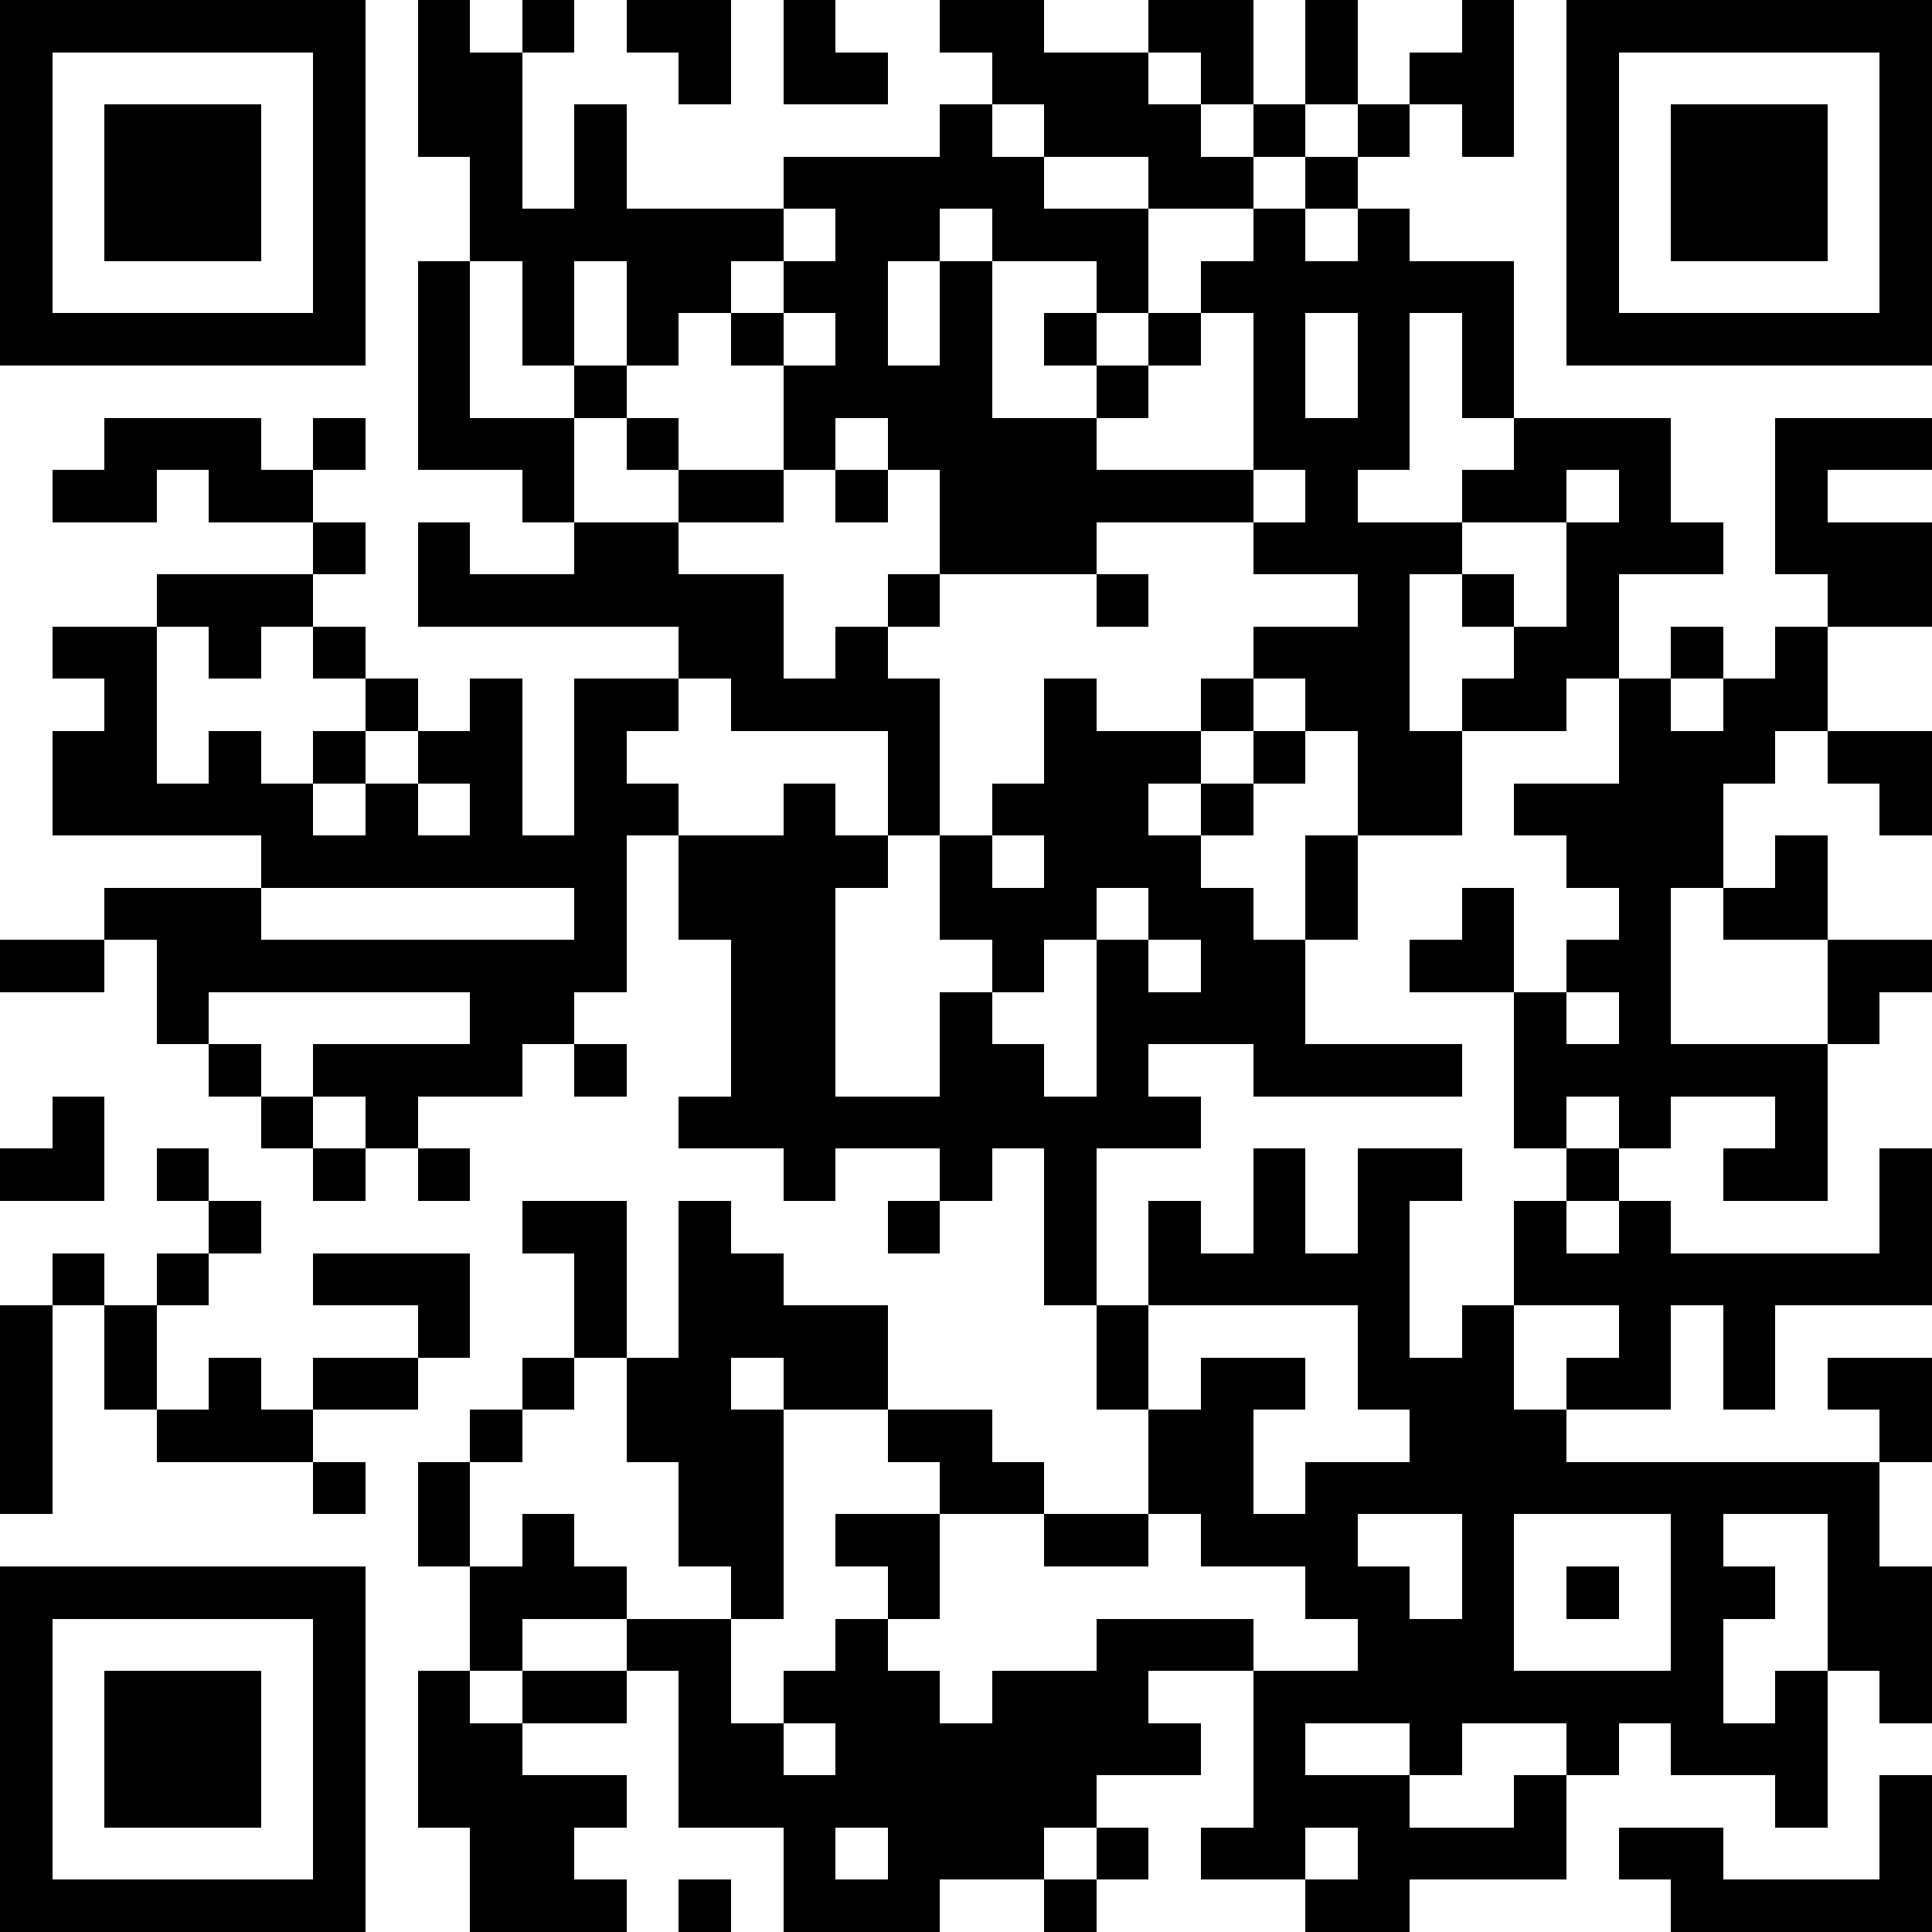<?xml version="1.0" standalone="yes"?><svg version="1.1" xmlns="http://www.w3.org/2000/svg" xmlns:xlink="http://www.w3.org/1999/xlink" xmlns:ev="http://www.w3.org/2001/xml-events" width="407" height="407" shape-rendering="crispEdges"><rect width="11" height="11" x="0" y="0" fill="#000"/><rect width="11" height="11" x="11" y="0" fill="#000"/><rect width="11" height="11" x="22" y="0" fill="#000"/><rect width="11" height="11" x="33" y="0" fill="#000"/><rect width="11" height="11" x="44" y="0" fill="#000"/><rect width="11" height="11" x="55" y="0" fill="#000"/><rect width="11" height="11" x="66" y="0" fill="#000"/><rect width="11" height="11" x="88" y="0" fill="#000"/><rect width="11" height="11" x="110" y="0" fill="#000"/><rect width="11" height="11" x="132" y="0" fill="#000"/><rect width="11" height="11" x="143" y="0" fill="#000"/><rect width="11" height="11" x="165" y="0" fill="#000"/><rect width="11" height="11" x="198" y="0" fill="#000"/><rect width="11" height="11" x="209" y="0" fill="#000"/><rect width="11" height="11" x="242" y="0" fill="#000"/><rect width="11" height="11" x="253" y="0" fill="#000"/><rect width="11" height="11" x="275" y="0" fill="#000"/><rect width="11" height="11" x="308" y="0" fill="#000"/><rect width="11" height="11" x="330" y="0" fill="#000"/><rect width="11" height="11" x="341" y="0" fill="#000"/><rect width="11" height="11" x="352" y="0" fill="#000"/><rect width="11" height="11" x="363" y="0" fill="#000"/><rect width="11" height="11" x="374" y="0" fill="#000"/><rect width="11" height="11" x="385" y="0" fill="#000"/><rect width="11" height="11" x="396" y="0" fill="#000"/><rect width="11" height="11" x="0" y="11" fill="#000"/><rect width="11" height="11" x="66" y="11" fill="#000"/><rect width="11" height="11" x="88" y="11" fill="#000"/><rect width="11" height="11" x="99" y="11" fill="#000"/><rect width="11" height="11" x="143" y="11" fill="#000"/><rect width="11" height="11" x="165" y="11" fill="#000"/><rect width="11" height="11" x="176" y="11" fill="#000"/><rect width="11" height="11" x="209" y="11" fill="#000"/><rect width="11" height="11" x="220" y="11" fill="#000"/><rect width="11" height="11" x="231" y="11" fill="#000"/><rect width="11" height="11" x="253" y="11" fill="#000"/><rect width="11" height="11" x="275" y="11" fill="#000"/><rect width="11" height="11" x="297" y="11" fill="#000"/><rect width="11" height="11" x="308" y="11" fill="#000"/><rect width="11" height="11" x="330" y="11" fill="#000"/><rect width="11" height="11" x="396" y="11" fill="#000"/><rect width="11" height="11" x="0" y="22" fill="#000"/><rect width="11" height="11" x="22" y="22" fill="#000"/><rect width="11" height="11" x="33" y="22" fill="#000"/><rect width="11" height="11" x="44" y="22" fill="#000"/><rect width="11" height="11" x="66" y="22" fill="#000"/><rect width="11" height="11" x="88" y="22" fill="#000"/><rect width="11" height="11" x="99" y="22" fill="#000"/><rect width="11" height="11" x="121" y="22" fill="#000"/><rect width="11" height="11" x="198" y="22" fill="#000"/><rect width="11" height="11" x="220" y="22" fill="#000"/><rect width="11" height="11" x="231" y="22" fill="#000"/><rect width="11" height="11" x="242" y="22" fill="#000"/><rect width="11" height="11" x="264" y="22" fill="#000"/><rect width="11" height="11" x="286" y="22" fill="#000"/><rect width="11" height="11" x="308" y="22" fill="#000"/><rect width="11" height="11" x="330" y="22" fill="#000"/><rect width="11" height="11" x="352" y="22" fill="#000"/><rect width="11" height="11" x="363" y="22" fill="#000"/><rect width="11" height="11" x="374" y="22" fill="#000"/><rect width="11" height="11" x="396" y="22" fill="#000"/><rect width="11" height="11" x="0" y="33" fill="#000"/><rect width="11" height="11" x="22" y="33" fill="#000"/><rect width="11" height="11" x="33" y="33" fill="#000"/><rect width="11" height="11" x="44" y="33" fill="#000"/><rect width="11" height="11" x="66" y="33" fill="#000"/><rect width="11" height="11" x="99" y="33" fill="#000"/><rect width="11" height="11" x="121" y="33" fill="#000"/><rect width="11" height="11" x="165" y="33" fill="#000"/><rect width="11" height="11" x="176" y="33" fill="#000"/><rect width="11" height="11" x="187" y="33" fill="#000"/><rect width="11" height="11" x="198" y="33" fill="#000"/><rect width="11" height="11" x="209" y="33" fill="#000"/><rect width="11" height="11" x="242" y="33" fill="#000"/><rect width="11" height="11" x="253" y="33" fill="#000"/><rect width="11" height="11" x="275" y="33" fill="#000"/><rect width="11" height="11" x="330" y="33" fill="#000"/><rect width="11" height="11" x="352" y="33" fill="#000"/><rect width="11" height="11" x="363" y="33" fill="#000"/><rect width="11" height="11" x="374" y="33" fill="#000"/><rect width="11" height="11" x="396" y="33" fill="#000"/><rect width="11" height="11" x="0" y="44" fill="#000"/><rect width="11" height="11" x="22" y="44" fill="#000"/><rect width="11" height="11" x="33" y="44" fill="#000"/><rect width="11" height="11" x="44" y="44" fill="#000"/><rect width="11" height="11" x="66" y="44" fill="#000"/><rect width="11" height="11" x="99" y="44" fill="#000"/><rect width="11" height="11" x="110" y="44" fill="#000"/><rect width="11" height="11" x="121" y="44" fill="#000"/><rect width="11" height="11" x="132" y="44" fill="#000"/><rect width="11" height="11" x="143" y="44" fill="#000"/><rect width="11" height="11" x="154" y="44" fill="#000"/><rect width="11" height="11" x="176" y="44" fill="#000"/><rect width="11" height="11" x="187" y="44" fill="#000"/><rect width="11" height="11" x="209" y="44" fill="#000"/><rect width="11" height="11" x="220" y="44" fill="#000"/><rect width="11" height="11" x="231" y="44" fill="#000"/><rect width="11" height="11" x="264" y="44" fill="#000"/><rect width="11" height="11" x="286" y="44" fill="#000"/><rect width="11" height="11" x="330" y="44" fill="#000"/><rect width="11" height="11" x="352" y="44" fill="#000"/><rect width="11" height="11" x="363" y="44" fill="#000"/><rect width="11" height="11" x="374" y="44" fill="#000"/><rect width="11" height="11" x="396" y="44" fill="#000"/><rect width="11" height="11" x="0" y="55" fill="#000"/><rect width="11" height="11" x="66" y="55" fill="#000"/><rect width="11" height="11" x="88" y="55" fill="#000"/><rect width="11" height="11" x="110" y="55" fill="#000"/><rect width="11" height="11" x="132" y="55" fill="#000"/><rect width="11" height="11" x="143" y="55" fill="#000"/><rect width="11" height="11" x="165" y="55" fill="#000"/><rect width="11" height="11" x="176" y="55" fill="#000"/><rect width="11" height="11" x="198" y="55" fill="#000"/><rect width="11" height="11" x="231" y="55" fill="#000"/><rect width="11" height="11" x="253" y="55" fill="#000"/><rect width="11" height="11" x="264" y="55" fill="#000"/><rect width="11" height="11" x="275" y="55" fill="#000"/><rect width="11" height="11" x="286" y="55" fill="#000"/><rect width="11" height="11" x="297" y="55" fill="#000"/><rect width="11" height="11" x="308" y="55" fill="#000"/><rect width="11" height="11" x="330" y="55" fill="#000"/><rect width="11" height="11" x="396" y="55" fill="#000"/><rect width="11" height="11" x="0" y="66" fill="#000"/><rect width="11" height="11" x="11" y="66" fill="#000"/><rect width="11" height="11" x="22" y="66" fill="#000"/><rect width="11" height="11" x="33" y="66" fill="#000"/><rect width="11" height="11" x="44" y="66" fill="#000"/><rect width="11" height="11" x="55" y="66" fill="#000"/><rect width="11" height="11" x="66" y="66" fill="#000"/><rect width="11" height="11" x="88" y="66" fill="#000"/><rect width="11" height="11" x="110" y="66" fill="#000"/><rect width="11" height="11" x="132" y="66" fill="#000"/><rect width="11" height="11" x="154" y="66" fill="#000"/><rect width="11" height="11" x="176" y="66" fill="#000"/><rect width="11" height="11" x="198" y="66" fill="#000"/><rect width="11" height="11" x="220" y="66" fill="#000"/><rect width="11" height="11" x="242" y="66" fill="#000"/><rect width="11" height="11" x="264" y="66" fill="#000"/><rect width="11" height="11" x="286" y="66" fill="#000"/><rect width="11" height="11" x="308" y="66" fill="#000"/><rect width="11" height="11" x="330" y="66" fill="#000"/><rect width="11" height="11" x="341" y="66" fill="#000"/><rect width="11" height="11" x="352" y="66" fill="#000"/><rect width="11" height="11" x="363" y="66" fill="#000"/><rect width="11" height="11" x="374" y="66" fill="#000"/><rect width="11" height="11" x="385" y="66" fill="#000"/><rect width="11" height="11" x="396" y="66" fill="#000"/><rect width="11" height="11" x="88" y="77" fill="#000"/><rect width="11" height="11" x="121" y="77" fill="#000"/><rect width="11" height="11" x="165" y="77" fill="#000"/><rect width="11" height="11" x="176" y="77" fill="#000"/><rect width="11" height="11" x="187" y="77" fill="#000"/><rect width="11" height="11" x="198" y="77" fill="#000"/><rect width="11" height="11" x="231" y="77" fill="#000"/><rect width="11" height="11" x="264" y="77" fill="#000"/><rect width="11" height="11" x="286" y="77" fill="#000"/><rect width="11" height="11" x="308" y="77" fill="#000"/><rect width="11" height="11" x="22" y="88" fill="#000"/><rect width="11" height="11" x="33" y="88" fill="#000"/><rect width="11" height="11" x="44" y="88" fill="#000"/><rect width="11" height="11" x="66" y="88" fill="#000"/><rect width="11" height="11" x="88" y="88" fill="#000"/><rect width="11" height="11" x="99" y="88" fill="#000"/><rect width="11" height="11" x="110" y="88" fill="#000"/><rect width="11" height="11" x="132" y="88" fill="#000"/><rect width="11" height="11" x="165" y="88" fill="#000"/><rect width="11" height="11" x="187" y="88" fill="#000"/><rect width="11" height="11" x="198" y="88" fill="#000"/><rect width="11" height="11" x="209" y="88" fill="#000"/><rect width="11" height="11" x="220" y="88" fill="#000"/><rect width="11" height="11" x="264" y="88" fill="#000"/><rect width="11" height="11" x="275" y="88" fill="#000"/><rect width="11" height="11" x="286" y="88" fill="#000"/><rect width="11" height="11" x="319" y="88" fill="#000"/><rect width="11" height="11" x="330" y="88" fill="#000"/><rect width="11" height="11" x="341" y="88" fill="#000"/><rect width="11" height="11" x="374" y="88" fill="#000"/><rect width="11" height="11" x="385" y="88" fill="#000"/><rect width="11" height="11" x="396" y="88" fill="#000"/><rect width="11" height="11" x="11" y="99" fill="#000"/><rect width="11" height="11" x="22" y="99" fill="#000"/><rect width="11" height="11" x="44" y="99" fill="#000"/><rect width="11" height="11" x="55" y="99" fill="#000"/><rect width="11" height="11" x="110" y="99" fill="#000"/><rect width="11" height="11" x="143" y="99" fill="#000"/><rect width="11" height="11" x="154" y="99" fill="#000"/><rect width="11" height="11" x="176" y="99" fill="#000"/><rect width="11" height="11" x="198" y="99" fill="#000"/><rect width="11" height="11" x="209" y="99" fill="#000"/><rect width="11" height="11" x="220" y="99" fill="#000"/><rect width="11" height="11" x="231" y="99" fill="#000"/><rect width="11" height="11" x="242" y="99" fill="#000"/><rect width="11" height="11" x="253" y="99" fill="#000"/><rect width="11" height="11" x="275" y="99" fill="#000"/><rect width="11" height="11" x="308" y="99" fill="#000"/><rect width="11" height="11" x="319" y="99" fill="#000"/><rect width="11" height="11" x="341" y="99" fill="#000"/><rect width="11" height="11" x="374" y="99" fill="#000"/><rect width="11" height="11" x="66" y="110" fill="#000"/><rect width="11" height="11" x="88" y="110" fill="#000"/><rect width="11" height="11" x="121" y="110" fill="#000"/><rect width="11" height="11" x="132" y="110" fill="#000"/><rect width="11" height="11" x="198" y="110" fill="#000"/><rect width="11" height="11" x="209" y="110" fill="#000"/><rect width="11" height="11" x="220" y="110" fill="#000"/><rect width="11" height="11" x="264" y="110" fill="#000"/><rect width="11" height="11" x="275" y="110" fill="#000"/><rect width="11" height="11" x="286" y="110" fill="#000"/><rect width="11" height="11" x="297" y="110" fill="#000"/><rect width="11" height="11" x="330" y="110" fill="#000"/><rect width="11" height="11" x="341" y="110" fill="#000"/><rect width="11" height="11" x="352" y="110" fill="#000"/><rect width="11" height="11" x="374" y="110" fill="#000"/><rect width="11" height="11" x="385" y="110" fill="#000"/><rect width="11" height="11" x="396" y="110" fill="#000"/><rect width="11" height="11" x="33" y="121" fill="#000"/><rect width="11" height="11" x="44" y="121" fill="#000"/><rect width="11" height="11" x="55" y="121" fill="#000"/><rect width="11" height="11" x="88" y="121" fill="#000"/><rect width="11" height="11" x="99" y="121" fill="#000"/><rect width="11" height="11" x="110" y="121" fill="#000"/><rect width="11" height="11" x="121" y="121" fill="#000"/><rect width="11" height="11" x="132" y="121" fill="#000"/><rect width="11" height="11" x="143" y="121" fill="#000"/><rect width="11" height="11" x="154" y="121" fill="#000"/><rect width="11" height="11" x="187" y="121" fill="#000"/><rect width="11" height="11" x="231" y="121" fill="#000"/><rect width="11" height="11" x="286" y="121" fill="#000"/><rect width="11" height="11" x="308" y="121" fill="#000"/><rect width="11" height="11" x="330" y="121" fill="#000"/><rect width="11" height="11" x="385" y="121" fill="#000"/><rect width="11" height="11" x="396" y="121" fill="#000"/><rect width="11" height="11" x="11" y="132" fill="#000"/><rect width="11" height="11" x="22" y="132" fill="#000"/><rect width="11" height="11" x="44" y="132" fill="#000"/><rect width="11" height="11" x="66" y="132" fill="#000"/><rect width="11" height="11" x="143" y="132" fill="#000"/><rect width="11" height="11" x="154" y="132" fill="#000"/><rect width="11" height="11" x="176" y="132" fill="#000"/><rect width="11" height="11" x="264" y="132" fill="#000"/><rect width="11" height="11" x="275" y="132" fill="#000"/><rect width="11" height="11" x="286" y="132" fill="#000"/><rect width="11" height="11" x="319" y="132" fill="#000"/><rect width="11" height="11" x="330" y="132" fill="#000"/><rect width="11" height="11" x="352" y="132" fill="#000"/><rect width="11" height="11" x="374" y="132" fill="#000"/><rect width="11" height="11" x="22" y="143" fill="#000"/><rect width="11" height="11" x="77" y="143" fill="#000"/><rect width="11" height="11" x="99" y="143" fill="#000"/><rect width="11" height="11" x="121" y="143" fill="#000"/><rect width="11" height="11" x="132" y="143" fill="#000"/><rect width="11" height="11" x="154" y="143" fill="#000"/><rect width="11" height="11" x="165" y="143" fill="#000"/><rect width="11" height="11" x="176" y="143" fill="#000"/><rect width="11" height="11" x="187" y="143" fill="#000"/><rect width="11" height="11" x="220" y="143" fill="#000"/><rect width="11" height="11" x="253" y="143" fill="#000"/><rect width="11" height="11" x="275" y="143" fill="#000"/><rect width="11" height="11" x="286" y="143" fill="#000"/><rect width="11" height="11" x="308" y="143" fill="#000"/><rect width="11" height="11" x="319" y="143" fill="#000"/><rect width="11" height="11" x="341" y="143" fill="#000"/><rect width="11" height="11" x="363" y="143" fill="#000"/><rect width="11" height="11" x="374" y="143" fill="#000"/><rect width="11" height="11" x="11" y="154" fill="#000"/><rect width="11" height="11" x="22" y="154" fill="#000"/><rect width="11" height="11" x="44" y="154" fill="#000"/><rect width="11" height="11" x="66" y="154" fill="#000"/><rect width="11" height="11" x="88" y="154" fill="#000"/><rect width="11" height="11" x="99" y="154" fill="#000"/><rect width="11" height="11" x="121" y="154" fill="#000"/><rect width="11" height="11" x="187" y="154" fill="#000"/><rect width="11" height="11" x="220" y="154" fill="#000"/><rect width="11" height="11" x="231" y="154" fill="#000"/><rect width="11" height="11" x="242" y="154" fill="#000"/><rect width="11" height="11" x="264" y="154" fill="#000"/><rect width="11" height="11" x="286" y="154" fill="#000"/><rect width="11" height="11" x="297" y="154" fill="#000"/><rect width="11" height="11" x="341" y="154" fill="#000"/><rect width="11" height="11" x="352" y="154" fill="#000"/><rect width="11" height="11" x="363" y="154" fill="#000"/><rect width="11" height="11" x="385" y="154" fill="#000"/><rect width="11" height="11" x="396" y="154" fill="#000"/><rect width="11" height="11" x="11" y="165" fill="#000"/><rect width="11" height="11" x="22" y="165" fill="#000"/><rect width="11" height="11" x="33" y="165" fill="#000"/><rect width="11" height="11" x="44" y="165" fill="#000"/><rect width="11" height="11" x="55" y="165" fill="#000"/><rect width="11" height="11" x="77" y="165" fill="#000"/><rect width="11" height="11" x="99" y="165" fill="#000"/><rect width="11" height="11" x="121" y="165" fill="#000"/><rect width="11" height="11" x="132" y="165" fill="#000"/><rect width="11" height="11" x="165" y="165" fill="#000"/><rect width="11" height="11" x="187" y="165" fill="#000"/><rect width="11" height="11" x="209" y="165" fill="#000"/><rect width="11" height="11" x="220" y="165" fill="#000"/><rect width="11" height="11" x="231" y="165" fill="#000"/><rect width="11" height="11" x="253" y="165" fill="#000"/><rect width="11" height="11" x="286" y="165" fill="#000"/><rect width="11" height="11" x="297" y="165" fill="#000"/><rect width="11" height="11" x="319" y="165" fill="#000"/><rect width="11" height="11" x="330" y="165" fill="#000"/><rect width="11" height="11" x="341" y="165" fill="#000"/><rect width="11" height="11" x="352" y="165" fill="#000"/><rect width="11" height="11" x="396" y="165" fill="#000"/><rect width="11" height="11" x="55" y="176" fill="#000"/><rect width="11" height="11" x="66" y="176" fill="#000"/><rect width="11" height="11" x="77" y="176" fill="#000"/><rect width="11" height="11" x="88" y="176" fill="#000"/><rect width="11" height="11" x="99" y="176" fill="#000"/><rect width="11" height="11" x="110" y="176" fill="#000"/><rect width="11" height="11" x="121" y="176" fill="#000"/><rect width="11" height="11" x="143" y="176" fill="#000"/><rect width="11" height="11" x="154" y="176" fill="#000"/><rect width="11" height="11" x="165" y="176" fill="#000"/><rect width="11" height="11" x="176" y="176" fill="#000"/><rect width="11" height="11" x="198" y="176" fill="#000"/><rect width="11" height="11" x="220" y="176" fill="#000"/><rect width="11" height="11" x="231" y="176" fill="#000"/><rect width="11" height="11" x="242" y="176" fill="#000"/><rect width="11" height="11" x="275" y="176" fill="#000"/><rect width="11" height="11" x="330" y="176" fill="#000"/><rect width="11" height="11" x="341" y="176" fill="#000"/><rect width="11" height="11" x="352" y="176" fill="#000"/><rect width="11" height="11" x="374" y="176" fill="#000"/><rect width="11" height="11" x="22" y="187" fill="#000"/><rect width="11" height="11" x="33" y="187" fill="#000"/><rect width="11" height="11" x="44" y="187" fill="#000"/><rect width="11" height="11" x="121" y="187" fill="#000"/><rect width="11" height="11" x="143" y="187" fill="#000"/><rect width="11" height="11" x="154" y="187" fill="#000"/><rect width="11" height="11" x="165" y="187" fill="#000"/><rect width="11" height="11" x="198" y="187" fill="#000"/><rect width="11" height="11" x="209" y="187" fill="#000"/><rect width="11" height="11" x="220" y="187" fill="#000"/><rect width="11" height="11" x="242" y="187" fill="#000"/><rect width="11" height="11" x="253" y="187" fill="#000"/><rect width="11" height="11" x="275" y="187" fill="#000"/><rect width="11" height="11" x="308" y="187" fill="#000"/><rect width="11" height="11" x="341" y="187" fill="#000"/><rect width="11" height="11" x="363" y="187" fill="#000"/><rect width="11" height="11" x="374" y="187" fill="#000"/><rect width="11" height="11" x="0" y="198" fill="#000"/><rect width="11" height="11" x="11" y="198" fill="#000"/><rect width="11" height="11" x="33" y="198" fill="#000"/><rect width="11" height="11" x="44" y="198" fill="#000"/><rect width="11" height="11" x="55" y="198" fill="#000"/><rect width="11" height="11" x="66" y="198" fill="#000"/><rect width="11" height="11" x="77" y="198" fill="#000"/><rect width="11" height="11" x="88" y="198" fill="#000"/><rect width="11" height="11" x="99" y="198" fill="#000"/><rect width="11" height="11" x="110" y="198" fill="#000"/><rect width="11" height="11" x="121" y="198" fill="#000"/><rect width="11" height="11" x="154" y="198" fill="#000"/><rect width="11" height="11" x="165" y="198" fill="#000"/><rect width="11" height="11" x="209" y="198" fill="#000"/><rect width="11" height="11" x="231" y="198" fill="#000"/><rect width="11" height="11" x="253" y="198" fill="#000"/><rect width="11" height="11" x="264" y="198" fill="#000"/><rect width="11" height="11" x="297" y="198" fill="#000"/><rect width="11" height="11" x="308" y="198" fill="#000"/><rect width="11" height="11" x="330" y="198" fill="#000"/><rect width="11" height="11" x="341" y="198" fill="#000"/><rect width="11" height="11" x="385" y="198" fill="#000"/><rect width="11" height="11" x="396" y="198" fill="#000"/><rect width="11" height="11" x="33" y="209" fill="#000"/><rect width="11" height="11" x="99" y="209" fill="#000"/><rect width="11" height="11" x="110" y="209" fill="#000"/><rect width="11" height="11" x="154" y="209" fill="#000"/><rect width="11" height="11" x="165" y="209" fill="#000"/><rect width="11" height="11" x="198" y="209" fill="#000"/><rect width="11" height="11" x="231" y="209" fill="#000"/><rect width="11" height="11" x="242" y="209" fill="#000"/><rect width="11" height="11" x="253" y="209" fill="#000"/><rect width="11" height="11" x="264" y="209" fill="#000"/><rect width="11" height="11" x="319" y="209" fill="#000"/><rect width="11" height="11" x="341" y="209" fill="#000"/><rect width="11" height="11" x="385" y="209" fill="#000"/><rect width="11" height="11" x="44" y="220" fill="#000"/><rect width="11" height="11" x="66" y="220" fill="#000"/><rect width="11" height="11" x="77" y="220" fill="#000"/><rect width="11" height="11" x="88" y="220" fill="#000"/><rect width="11" height="11" x="99" y="220" fill="#000"/><rect width="11" height="11" x="121" y="220" fill="#000"/><rect width="11" height="11" x="154" y="220" fill="#000"/><rect width="11" height="11" x="165" y="220" fill="#000"/><rect width="11" height="11" x="198" y="220" fill="#000"/><rect width="11" height="11" x="209" y="220" fill="#000"/><rect width="11" height="11" x="231" y="220" fill="#000"/><rect width="11" height="11" x="264" y="220" fill="#000"/><rect width="11" height="11" x="275" y="220" fill="#000"/><rect width="11" height="11" x="286" y="220" fill="#000"/><rect width="11" height="11" x="297" y="220" fill="#000"/><rect width="11" height="11" x="319" y="220" fill="#000"/><rect width="11" height="11" x="330" y="220" fill="#000"/><rect width="11" height="11" x="341" y="220" fill="#000"/><rect width="11" height="11" x="352" y="220" fill="#000"/><rect width="11" height="11" x="363" y="220" fill="#000"/><rect width="11" height="11" x="374" y="220" fill="#000"/><rect width="11" height="11" x="11" y="231" fill="#000"/><rect width="11" height="11" x="55" y="231" fill="#000"/><rect width="11" height="11" x="77" y="231" fill="#000"/><rect width="11" height="11" x="143" y="231" fill="#000"/><rect width="11" height="11" x="154" y="231" fill="#000"/><rect width="11" height="11" x="165" y="231" fill="#000"/><rect width="11" height="11" x="176" y="231" fill="#000"/><rect width="11" height="11" x="187" y="231" fill="#000"/><rect width="11" height="11" x="198" y="231" fill="#000"/><rect width="11" height="11" x="209" y="231" fill="#000"/><rect width="11" height="11" x="220" y="231" fill="#000"/><rect width="11" height="11" x="231" y="231" fill="#000"/><rect width="11" height="11" x="242" y="231" fill="#000"/><rect width="11" height="11" x="319" y="231" fill="#000"/><rect width="11" height="11" x="341" y="231" fill="#000"/><rect width="11" height="11" x="374" y="231" fill="#000"/><rect width="11" height="11" x="0" y="242" fill="#000"/><rect width="11" height="11" x="11" y="242" fill="#000"/><rect width="11" height="11" x="33" y="242" fill="#000"/><rect width="11" height="11" x="66" y="242" fill="#000"/><rect width="11" height="11" x="88" y="242" fill="#000"/><rect width="11" height="11" x="165" y="242" fill="#000"/><rect width="11" height="11" x="198" y="242" fill="#000"/><rect width="11" height="11" x="220" y="242" fill="#000"/><rect width="11" height="11" x="264" y="242" fill="#000"/><rect width="11" height="11" x="286" y="242" fill="#000"/><rect width="11" height="11" x="297" y="242" fill="#000"/><rect width="11" height="11" x="330" y="242" fill="#000"/><rect width="11" height="11" x="363" y="242" fill="#000"/><rect width="11" height="11" x="374" y="242" fill="#000"/><rect width="11" height="11" x="396" y="242" fill="#000"/><rect width="11" height="11" x="44" y="253" fill="#000"/><rect width="11" height="11" x="110" y="253" fill="#000"/><rect width="11" height="11" x="121" y="253" fill="#000"/><rect width="11" height="11" x="143" y="253" fill="#000"/><rect width="11" height="11" x="187" y="253" fill="#000"/><rect width="11" height="11" x="220" y="253" fill="#000"/><rect width="11" height="11" x="242" y="253" fill="#000"/><rect width="11" height="11" x="264" y="253" fill="#000"/><rect width="11" height="11" x="286" y="253" fill="#000"/><rect width="11" height="11" x="319" y="253" fill="#000"/><rect width="11" height="11" x="341" y="253" fill="#000"/><rect width="11" height="11" x="396" y="253" fill="#000"/><rect width="11" height="11" x="11" y="264" fill="#000"/><rect width="11" height="11" x="33" y="264" fill="#000"/><rect width="11" height="11" x="66" y="264" fill="#000"/><rect width="11" height="11" x="77" y="264" fill="#000"/><rect width="11" height="11" x="88" y="264" fill="#000"/><rect width="11" height="11" x="121" y="264" fill="#000"/><rect width="11" height="11" x="143" y="264" fill="#000"/><rect width="11" height="11" x="154" y="264" fill="#000"/><rect width="11" height="11" x="220" y="264" fill="#000"/><rect width="11" height="11" x="242" y="264" fill="#000"/><rect width="11" height="11" x="253" y="264" fill="#000"/><rect width="11" height="11" x="264" y="264" fill="#000"/><rect width="11" height="11" x="275" y="264" fill="#000"/><rect width="11" height="11" x="286" y="264" fill="#000"/><rect width="11" height="11" x="319" y="264" fill="#000"/><rect width="11" height="11" x="330" y="264" fill="#000"/><rect width="11" height="11" x="341" y="264" fill="#000"/><rect width="11" height="11" x="352" y="264" fill="#000"/><rect width="11" height="11" x="363" y="264" fill="#000"/><rect width="11" height="11" x="374" y="264" fill="#000"/><rect width="11" height="11" x="385" y="264" fill="#000"/><rect width="11" height="11" x="396" y="264" fill="#000"/><rect width="11" height="11" x="0" y="275" fill="#000"/><rect width="11" height="11" x="22" y="275" fill="#000"/><rect width="11" height="11" x="88" y="275" fill="#000"/><rect width="11" height="11" x="121" y="275" fill="#000"/><rect width="11" height="11" x="143" y="275" fill="#000"/><rect width="11" height="11" x="154" y="275" fill="#000"/><rect width="11" height="11" x="165" y="275" fill="#000"/><rect width="11" height="11" x="176" y="275" fill="#000"/><rect width="11" height="11" x="231" y="275" fill="#000"/><rect width="11" height="11" x="286" y="275" fill="#000"/><rect width="11" height="11" x="308" y="275" fill="#000"/><rect width="11" height="11" x="341" y="275" fill="#000"/><rect width="11" height="11" x="363" y="275" fill="#000"/><rect width="11" height="11" x="0" y="286" fill="#000"/><rect width="11" height="11" x="22" y="286" fill="#000"/><rect width="11" height="11" x="44" y="286" fill="#000"/><rect width="11" height="11" x="66" y="286" fill="#000"/><rect width="11" height="11" x="77" y="286" fill="#000"/><rect width="11" height="11" x="110" y="286" fill="#000"/><rect width="11" height="11" x="132" y="286" fill="#000"/><rect width="11" height="11" x="143" y="286" fill="#000"/><rect width="11" height="11" x="165" y="286" fill="#000"/><rect width="11" height="11" x="176" y="286" fill="#000"/><rect width="11" height="11" x="231" y="286" fill="#000"/><rect width="11" height="11" x="253" y="286" fill="#000"/><rect width="11" height="11" x="264" y="286" fill="#000"/><rect width="11" height="11" x="286" y="286" fill="#000"/><rect width="11" height="11" x="297" y="286" fill="#000"/><rect width="11" height="11" x="308" y="286" fill="#000"/><rect width="11" height="11" x="330" y="286" fill="#000"/><rect width="11" height="11" x="341" y="286" fill="#000"/><rect width="11" height="11" x="363" y="286" fill="#000"/><rect width="11" height="11" x="385" y="286" fill="#000"/><rect width="11" height="11" x="396" y="286" fill="#000"/><rect width="11" height="11" x="0" y="297" fill="#000"/><rect width="11" height="11" x="33" y="297" fill="#000"/><rect width="11" height="11" x="44" y="297" fill="#000"/><rect width="11" height="11" x="55" y="297" fill="#000"/><rect width="11" height="11" x="99" y="297" fill="#000"/><rect width="11" height="11" x="132" y="297" fill="#000"/><rect width="11" height="11" x="143" y="297" fill="#000"/><rect width="11" height="11" x="154" y="297" fill="#000"/><rect width="11" height="11" x="187" y="297" fill="#000"/><rect width="11" height="11" x="198" y="297" fill="#000"/><rect width="11" height="11" x="242" y="297" fill="#000"/><rect width="11" height="11" x="253" y="297" fill="#000"/><rect width="11" height="11" x="297" y="297" fill="#000"/><rect width="11" height="11" x="308" y="297" fill="#000"/><rect width="11" height="11" x="319" y="297" fill="#000"/><rect width="11" height="11" x="396" y="297" fill="#000"/><rect width="11" height="11" x="0" y="308" fill="#000"/><rect width="11" height="11" x="66" y="308" fill="#000"/><rect width="11" height="11" x="88" y="308" fill="#000"/><rect width="11" height="11" x="143" y="308" fill="#000"/><rect width="11" height="11" x="154" y="308" fill="#000"/><rect width="11" height="11" x="198" y="308" fill="#000"/><rect width="11" height="11" x="209" y="308" fill="#000"/><rect width="11" height="11" x="242" y="308" fill="#000"/><rect width="11" height="11" x="253" y="308" fill="#000"/><rect width="11" height="11" x="275" y="308" fill="#000"/><rect width="11" height="11" x="286" y="308" fill="#000"/><rect width="11" height="11" x="297" y="308" fill="#000"/><rect width="11" height="11" x="308" y="308" fill="#000"/><rect width="11" height="11" x="319" y="308" fill="#000"/><rect width="11" height="11" x="330" y="308" fill="#000"/><rect width="11" height="11" x="341" y="308" fill="#000"/><rect width="11" height="11" x="352" y="308" fill="#000"/><rect width="11" height="11" x="363" y="308" fill="#000"/><rect width="11" height="11" x="374" y="308" fill="#000"/><rect width="11" height="11" x="385" y="308" fill="#000"/><rect width="11" height="11" x="88" y="319" fill="#000"/><rect width="11" height="11" x="110" y="319" fill="#000"/><rect width="11" height="11" x="143" y="319" fill="#000"/><rect width="11" height="11" x="154" y="319" fill="#000"/><rect width="11" height="11" x="176" y="319" fill="#000"/><rect width="11" height="11" x="187" y="319" fill="#000"/><rect width="11" height="11" x="220" y="319" fill="#000"/><rect width="11" height="11" x="231" y="319" fill="#000"/><rect width="11" height="11" x="253" y="319" fill="#000"/><rect width="11" height="11" x="264" y="319" fill="#000"/><rect width="11" height="11" x="275" y="319" fill="#000"/><rect width="11" height="11" x="308" y="319" fill="#000"/><rect width="11" height="11" x="352" y="319" fill="#000"/><rect width="11" height="11" x="385" y="319" fill="#000"/><rect width="11" height="11" x="0" y="330" fill="#000"/><rect width="11" height="11" x="11" y="330" fill="#000"/><rect width="11" height="11" x="22" y="330" fill="#000"/><rect width="11" height="11" x="33" y="330" fill="#000"/><rect width="11" height="11" x="44" y="330" fill="#000"/><rect width="11" height="11" x="55" y="330" fill="#000"/><rect width="11" height="11" x="66" y="330" fill="#000"/><rect width="11" height="11" x="99" y="330" fill="#000"/><rect width="11" height="11" x="110" y="330" fill="#000"/><rect width="11" height="11" x="121" y="330" fill="#000"/><rect width="11" height="11" x="154" y="330" fill="#000"/><rect width="11" height="11" x="187" y="330" fill="#000"/><rect width="11" height="11" x="275" y="330" fill="#000"/><rect width="11" height="11" x="286" y="330" fill="#000"/><rect width="11" height="11" x="308" y="330" fill="#000"/><rect width="11" height="11" x="330" y="330" fill="#000"/><rect width="11" height="11" x="352" y="330" fill="#000"/><rect width="11" height="11" x="363" y="330" fill="#000"/><rect width="11" height="11" x="385" y="330" fill="#000"/><rect width="11" height="11" x="396" y="330" fill="#000"/><rect width="11" height="11" x="0" y="341" fill="#000"/><rect width="11" height="11" x="66" y="341" fill="#000"/><rect width="11" height="11" x="99" y="341" fill="#000"/><rect width="11" height="11" x="132" y="341" fill="#000"/><rect width="11" height="11" x="143" y="341" fill="#000"/><rect width="11" height="11" x="176" y="341" fill="#000"/><rect width="11" height="11" x="231" y="341" fill="#000"/><rect width="11" height="11" x="242" y="341" fill="#000"/><rect width="11" height="11" x="253" y="341" fill="#000"/><rect width="11" height="11" x="286" y="341" fill="#000"/><rect width="11" height="11" x="297" y="341" fill="#000"/><rect width="11" height="11" x="308" y="341" fill="#000"/><rect width="11" height="11" x="352" y="341" fill="#000"/><rect width="11" height="11" x="385" y="341" fill="#000"/><rect width="11" height="11" x="396" y="341" fill="#000"/><rect width="11" height="11" x="0" y="352" fill="#000"/><rect width="11" height="11" x="22" y="352" fill="#000"/><rect width="11" height="11" x="33" y="352" fill="#000"/><rect width="11" height="11" x="44" y="352" fill="#000"/><rect width="11" height="11" x="66" y="352" fill="#000"/><rect width="11" height="11" x="88" y="352" fill="#000"/><rect width="11" height="11" x="110" y="352" fill="#000"/><rect width="11" height="11" x="121" y="352" fill="#000"/><rect width="11" height="11" x="143" y="352" fill="#000"/><rect width="11" height="11" x="165" y="352" fill="#000"/><rect width="11" height="11" x="176" y="352" fill="#000"/><rect width="11" height="11" x="187" y="352" fill="#000"/><rect width="11" height="11" x="209" y="352" fill="#000"/><rect width="11" height="11" x="220" y="352" fill="#000"/><rect width="11" height="11" x="231" y="352" fill="#000"/><rect width="11" height="11" x="264" y="352" fill="#000"/><rect width="11" height="11" x="275" y="352" fill="#000"/><rect width="11" height="11" x="286" y="352" fill="#000"/><rect width="11" height="11" x="297" y="352" fill="#000"/><rect width="11" height="11" x="308" y="352" fill="#000"/><rect width="11" height="11" x="319" y="352" fill="#000"/><rect width="11" height="11" x="330" y="352" fill="#000"/><rect width="11" height="11" x="341" y="352" fill="#000"/><rect width="11" height="11" x="352" y="352" fill="#000"/><rect width="11" height="11" x="374" y="352" fill="#000"/><rect width="11" height="11" x="396" y="352" fill="#000"/><rect width="11" height="11" x="0" y="363" fill="#000"/><rect width="11" height="11" x="22" y="363" fill="#000"/><rect width="11" height="11" x="33" y="363" fill="#000"/><rect width="11" height="11" x="44" y="363" fill="#000"/><rect width="11" height="11" x="66" y="363" fill="#000"/><rect width="11" height="11" x="88" y="363" fill="#000"/><rect width="11" height="11" x="99" y="363" fill="#000"/><rect width="11" height="11" x="143" y="363" fill="#000"/><rect width="11" height="11" x="154" y="363" fill="#000"/><rect width="11" height="11" x="176" y="363" fill="#000"/><rect width="11" height="11" x="187" y="363" fill="#000"/><rect width="11" height="11" x="198" y="363" fill="#000"/><rect width="11" height="11" x="209" y="363" fill="#000"/><rect width="11" height="11" x="220" y="363" fill="#000"/><rect width="11" height="11" x="231" y="363" fill="#000"/><rect width="11" height="11" x="242" y="363" fill="#000"/><rect width="11" height="11" x="264" y="363" fill="#000"/><rect width="11" height="11" x="297" y="363" fill="#000"/><rect width="11" height="11" x="330" y="363" fill="#000"/><rect width="11" height="11" x="352" y="363" fill="#000"/><rect width="11" height="11" x="363" y="363" fill="#000"/><rect width="11" height="11" x="374" y="363" fill="#000"/><rect width="11" height="11" x="0" y="374" fill="#000"/><rect width="11" height="11" x="22" y="374" fill="#000"/><rect width="11" height="11" x="33" y="374" fill="#000"/><rect width="11" height="11" x="44" y="374" fill="#000"/><rect width="11" height="11" x="66" y="374" fill="#000"/><rect width="11" height="11" x="88" y="374" fill="#000"/><rect width="11" height="11" x="99" y="374" fill="#000"/><rect width="11" height="11" x="110" y="374" fill="#000"/><rect width="11" height="11" x="121" y="374" fill="#000"/><rect width="11" height="11" x="143" y="374" fill="#000"/><rect width="11" height="11" x="154" y="374" fill="#000"/><rect width="11" height="11" x="165" y="374" fill="#000"/><rect width="11" height="11" x="176" y="374" fill="#000"/><rect width="11" height="11" x="187" y="374" fill="#000"/><rect width="11" height="11" x="198" y="374" fill="#000"/><rect width="11" height="11" x="209" y="374" fill="#000"/><rect width="11" height="11" x="220" y="374" fill="#000"/><rect width="11" height="11" x="264" y="374" fill="#000"/><rect width="11" height="11" x="275" y="374" fill="#000"/><rect width="11" height="11" x="286" y="374" fill="#000"/><rect width="11" height="11" x="319" y="374" fill="#000"/><rect width="11" height="11" x="374" y="374" fill="#000"/><rect width="11" height="11" x="396" y="374" fill="#000"/><rect width="11" height="11" x="0" y="385" fill="#000"/><rect width="11" height="11" x="66" y="385" fill="#000"/><rect width="11" height="11" x="99" y="385" fill="#000"/><rect width="11" height="11" x="110" y="385" fill="#000"/><rect width="11" height="11" x="165" y="385" fill="#000"/><rect width="11" height="11" x="187" y="385" fill="#000"/><rect width="11" height="11" x="198" y="385" fill="#000"/><rect width="11" height="11" x="209" y="385" fill="#000"/><rect width="11" height="11" x="231" y="385" fill="#000"/><rect width="11" height="11" x="253" y="385" fill="#000"/><rect width="11" height="11" x="264" y="385" fill="#000"/><rect width="11" height="11" x="286" y="385" fill="#000"/><rect width="11" height="11" x="297" y="385" fill="#000"/><rect width="11" height="11" x="308" y="385" fill="#000"/><rect width="11" height="11" x="319" y="385" fill="#000"/><rect width="11" height="11" x="341" y="385" fill="#000"/><rect width="11" height="11" x="352" y="385" fill="#000"/><rect width="11" height="11" x="396" y="385" fill="#000"/><rect width="11" height="11" x="0" y="396" fill="#000"/><rect width="11" height="11" x="11" y="396" fill="#000"/><rect width="11" height="11" x="22" y="396" fill="#000"/><rect width="11" height="11" x="33" y="396" fill="#000"/><rect width="11" height="11" x="44" y="396" fill="#000"/><rect width="11" height="11" x="55" y="396" fill="#000"/><rect width="11" height="11" x="66" y="396" fill="#000"/><rect width="11" height="11" x="99" y="396" fill="#000"/><rect width="11" height="11" x="110" y="396" fill="#000"/><rect width="11" height="11" x="121" y="396" fill="#000"/><rect width="11" height="11" x="143" y="396" fill="#000"/><rect width="11" height="11" x="165" y="396" fill="#000"/><rect width="11" height="11" x="176" y="396" fill="#000"/><rect width="11" height="11" x="187" y="396" fill="#000"/><rect width="11" height="11" x="220" y="396" fill="#000"/><rect width="11" height="11" x="275" y="396" fill="#000"/><rect width="11" height="11" x="286" y="396" fill="#000"/><rect width="11" height="11" x="352" y="396" fill="#000"/><rect width="11" height="11" x="363" y="396" fill="#000"/><rect width="11" height="11" x="374" y="396" fill="#000"/><rect width="11" height="11" x="385" y="396" fill="#000"/><rect width="11" height="11" x="396" y="396" fill="#000"/></svg>